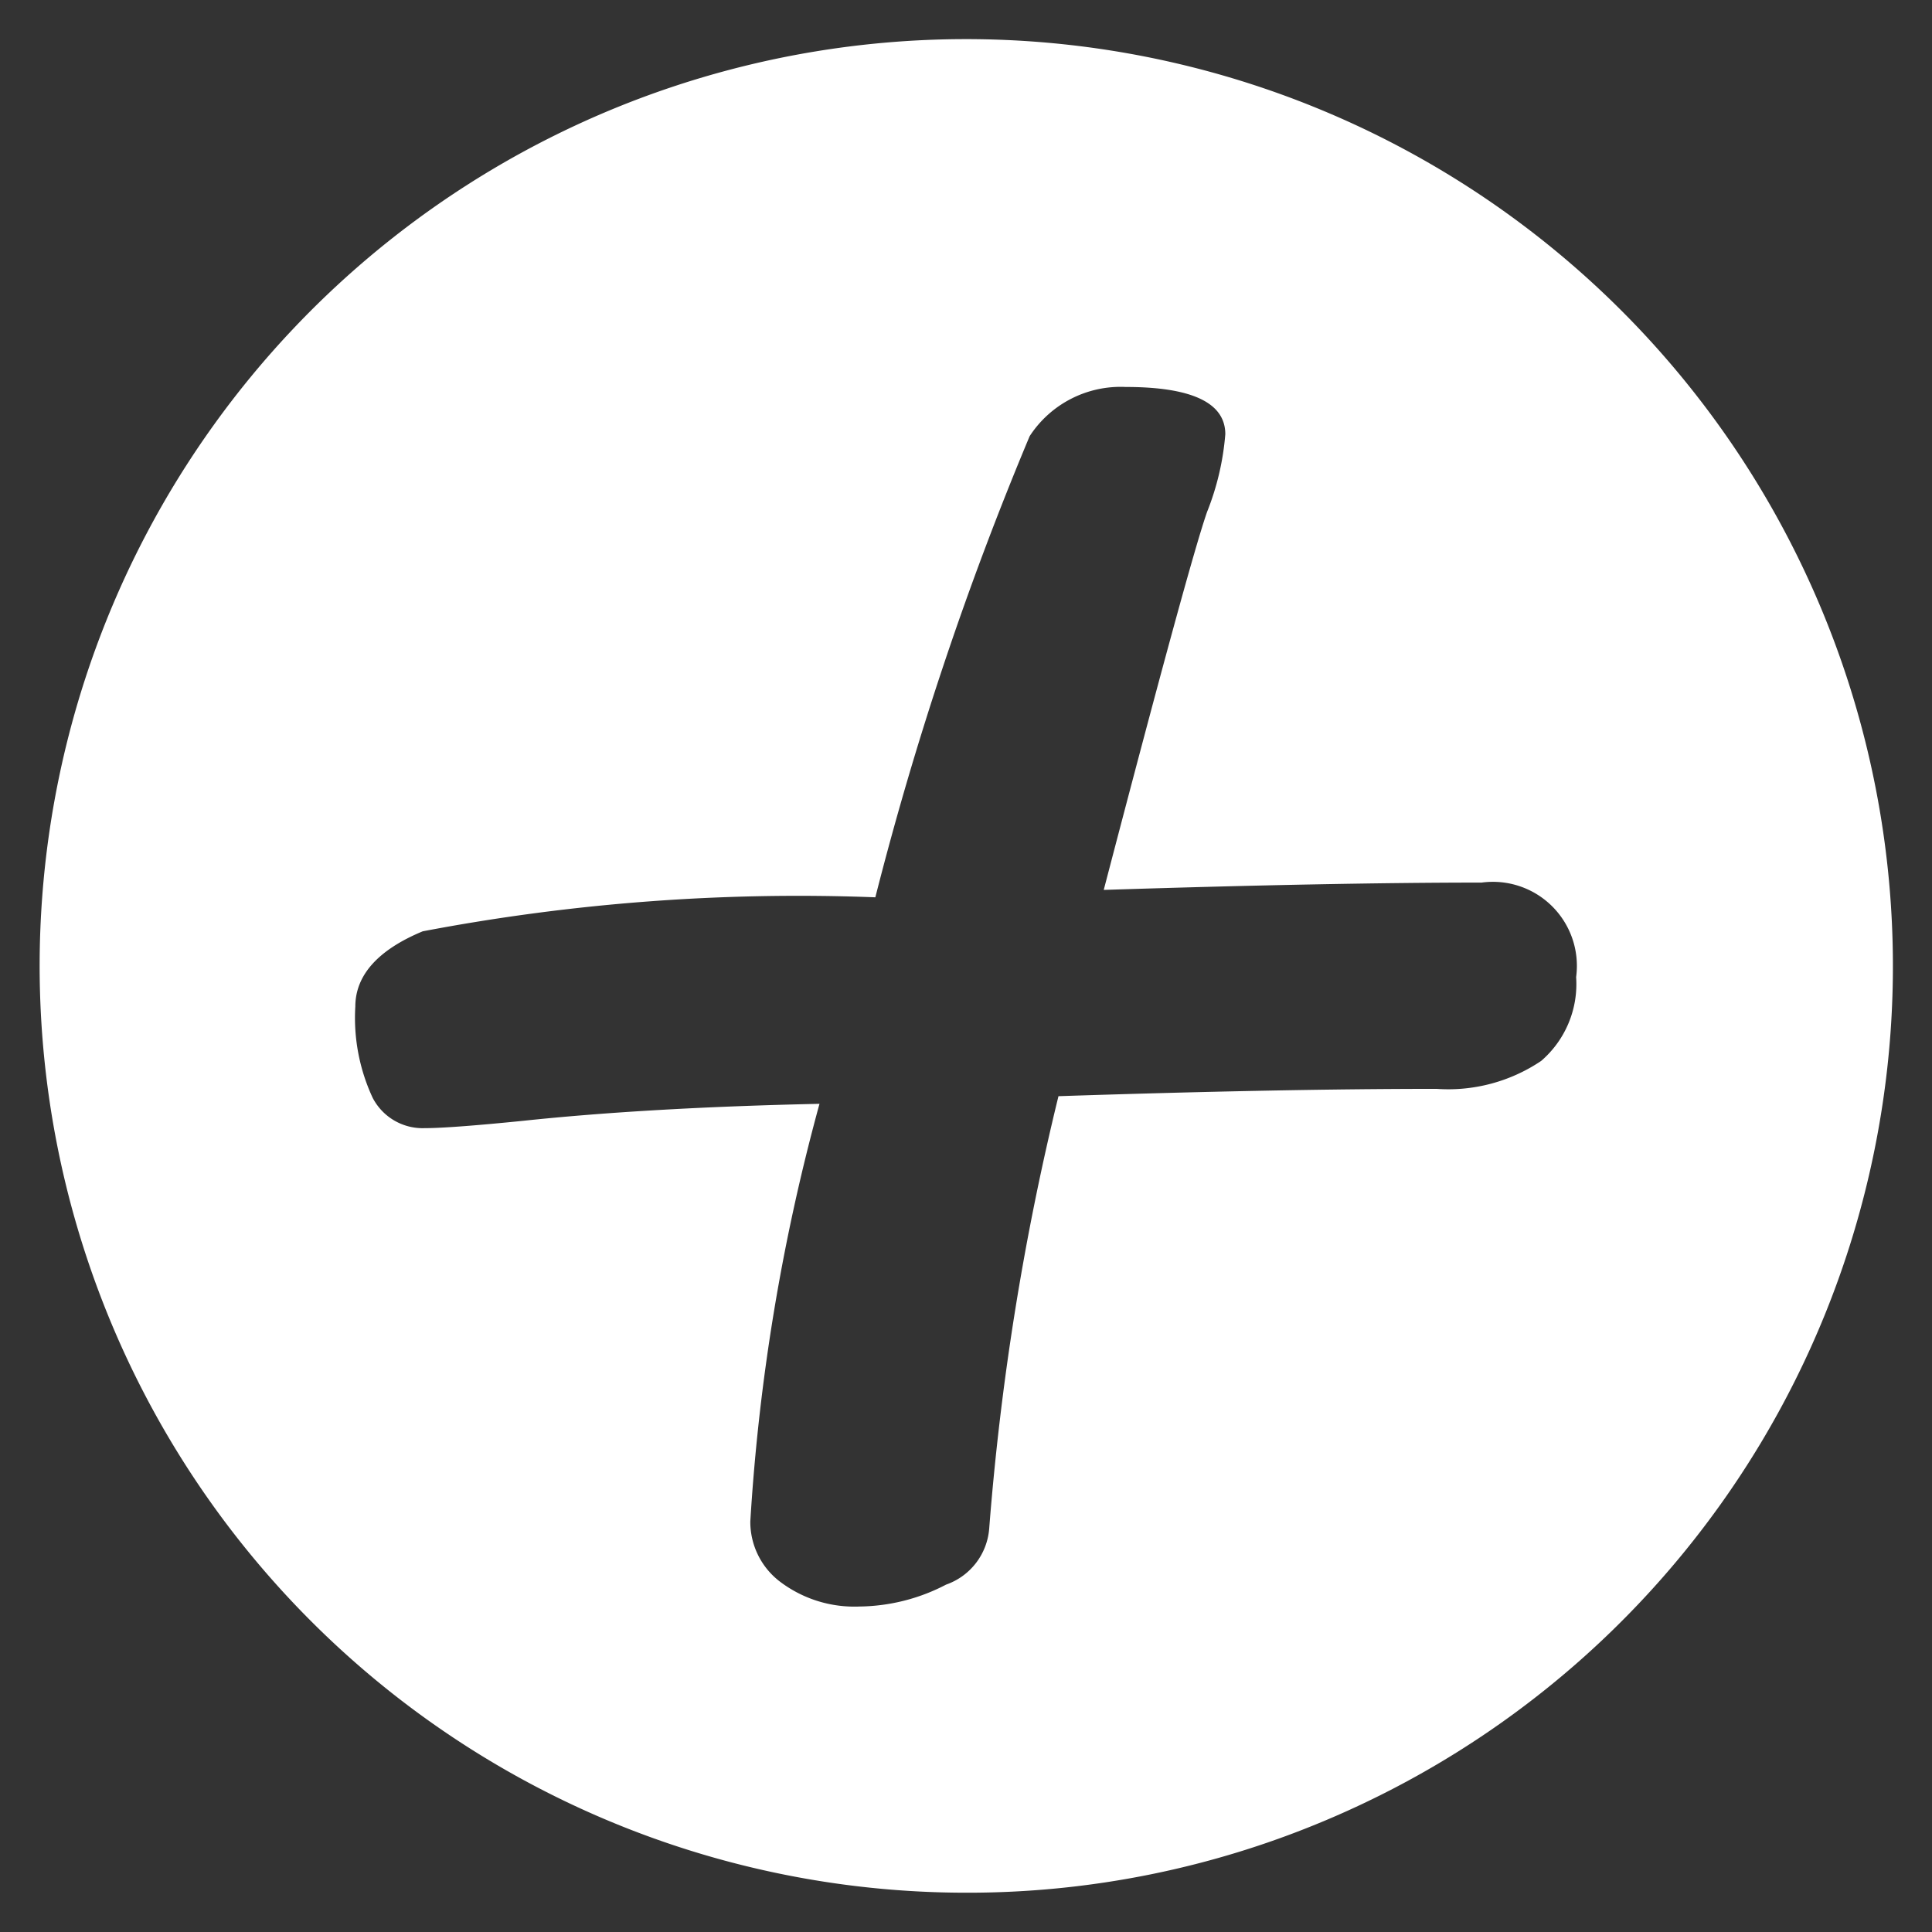<svg xmlns="http://www.w3.org/2000/svg" width="24.539" height="24.54" viewBox="0 0 24.539 24.54">
  <rect x="0" y="0" width="24.539" height="24.54" fill="#333333" stroke="none"/>
  <g id="_" data-name="+" transform="translate(-323.615 639.521)">
    <path id="Soustraction_1" data-name="Soustraction 1" d="M11.769,23.54A11.773,11.773,0,0,1,7.188.925a11.773,11.773,0,0,1,9.163,21.69A11.7,11.7,0,0,1,11.769,23.54ZM9.91,13.515h0a25.974,25.974,0,0,0-.88,5.309.954.954,0,0,0,.386.772,1.565,1.565,0,0,0,1,.309,2.431,2.431,0,0,0,1.1-.278.822.822,0,0,0,.548-.71,34.225,34.225,0,0,1,.88-5.494c1.856-.061,3.47-.093,4.8-.093a2.113,2.113,0,0,0,1.331-.355,1.288,1.288,0,0,0,.444-1.065,1.067,1.067,0,0,0-1.2-1.2c-1.25,0-2.865.031-4.8.093.717-2.744,1.158-4.359,1.312-4.8a3.387,3.387,0,0,0,.232-.988c0-.4-.426-.6-1.266-.6a1.378,1.378,0,0,0-1.219.625,41.736,41.736,0,0,0-1.96,5.857,25.471,25.471,0,0,0-5.749.432c-.568.236-.856.558-.856.957a2.407,2.407,0,0,0,.22,1.157.715.715,0,0,0,.66.386c.215,0,.635-.031,1.25-.093,1.055-.112,2.322-.185,3.765-.216Z" transform="translate(324.115 -639.021)" fill="#fff" stroke="rgba(0,0,0,0)" stroke-width="1"/>
  </g>
</svg>
